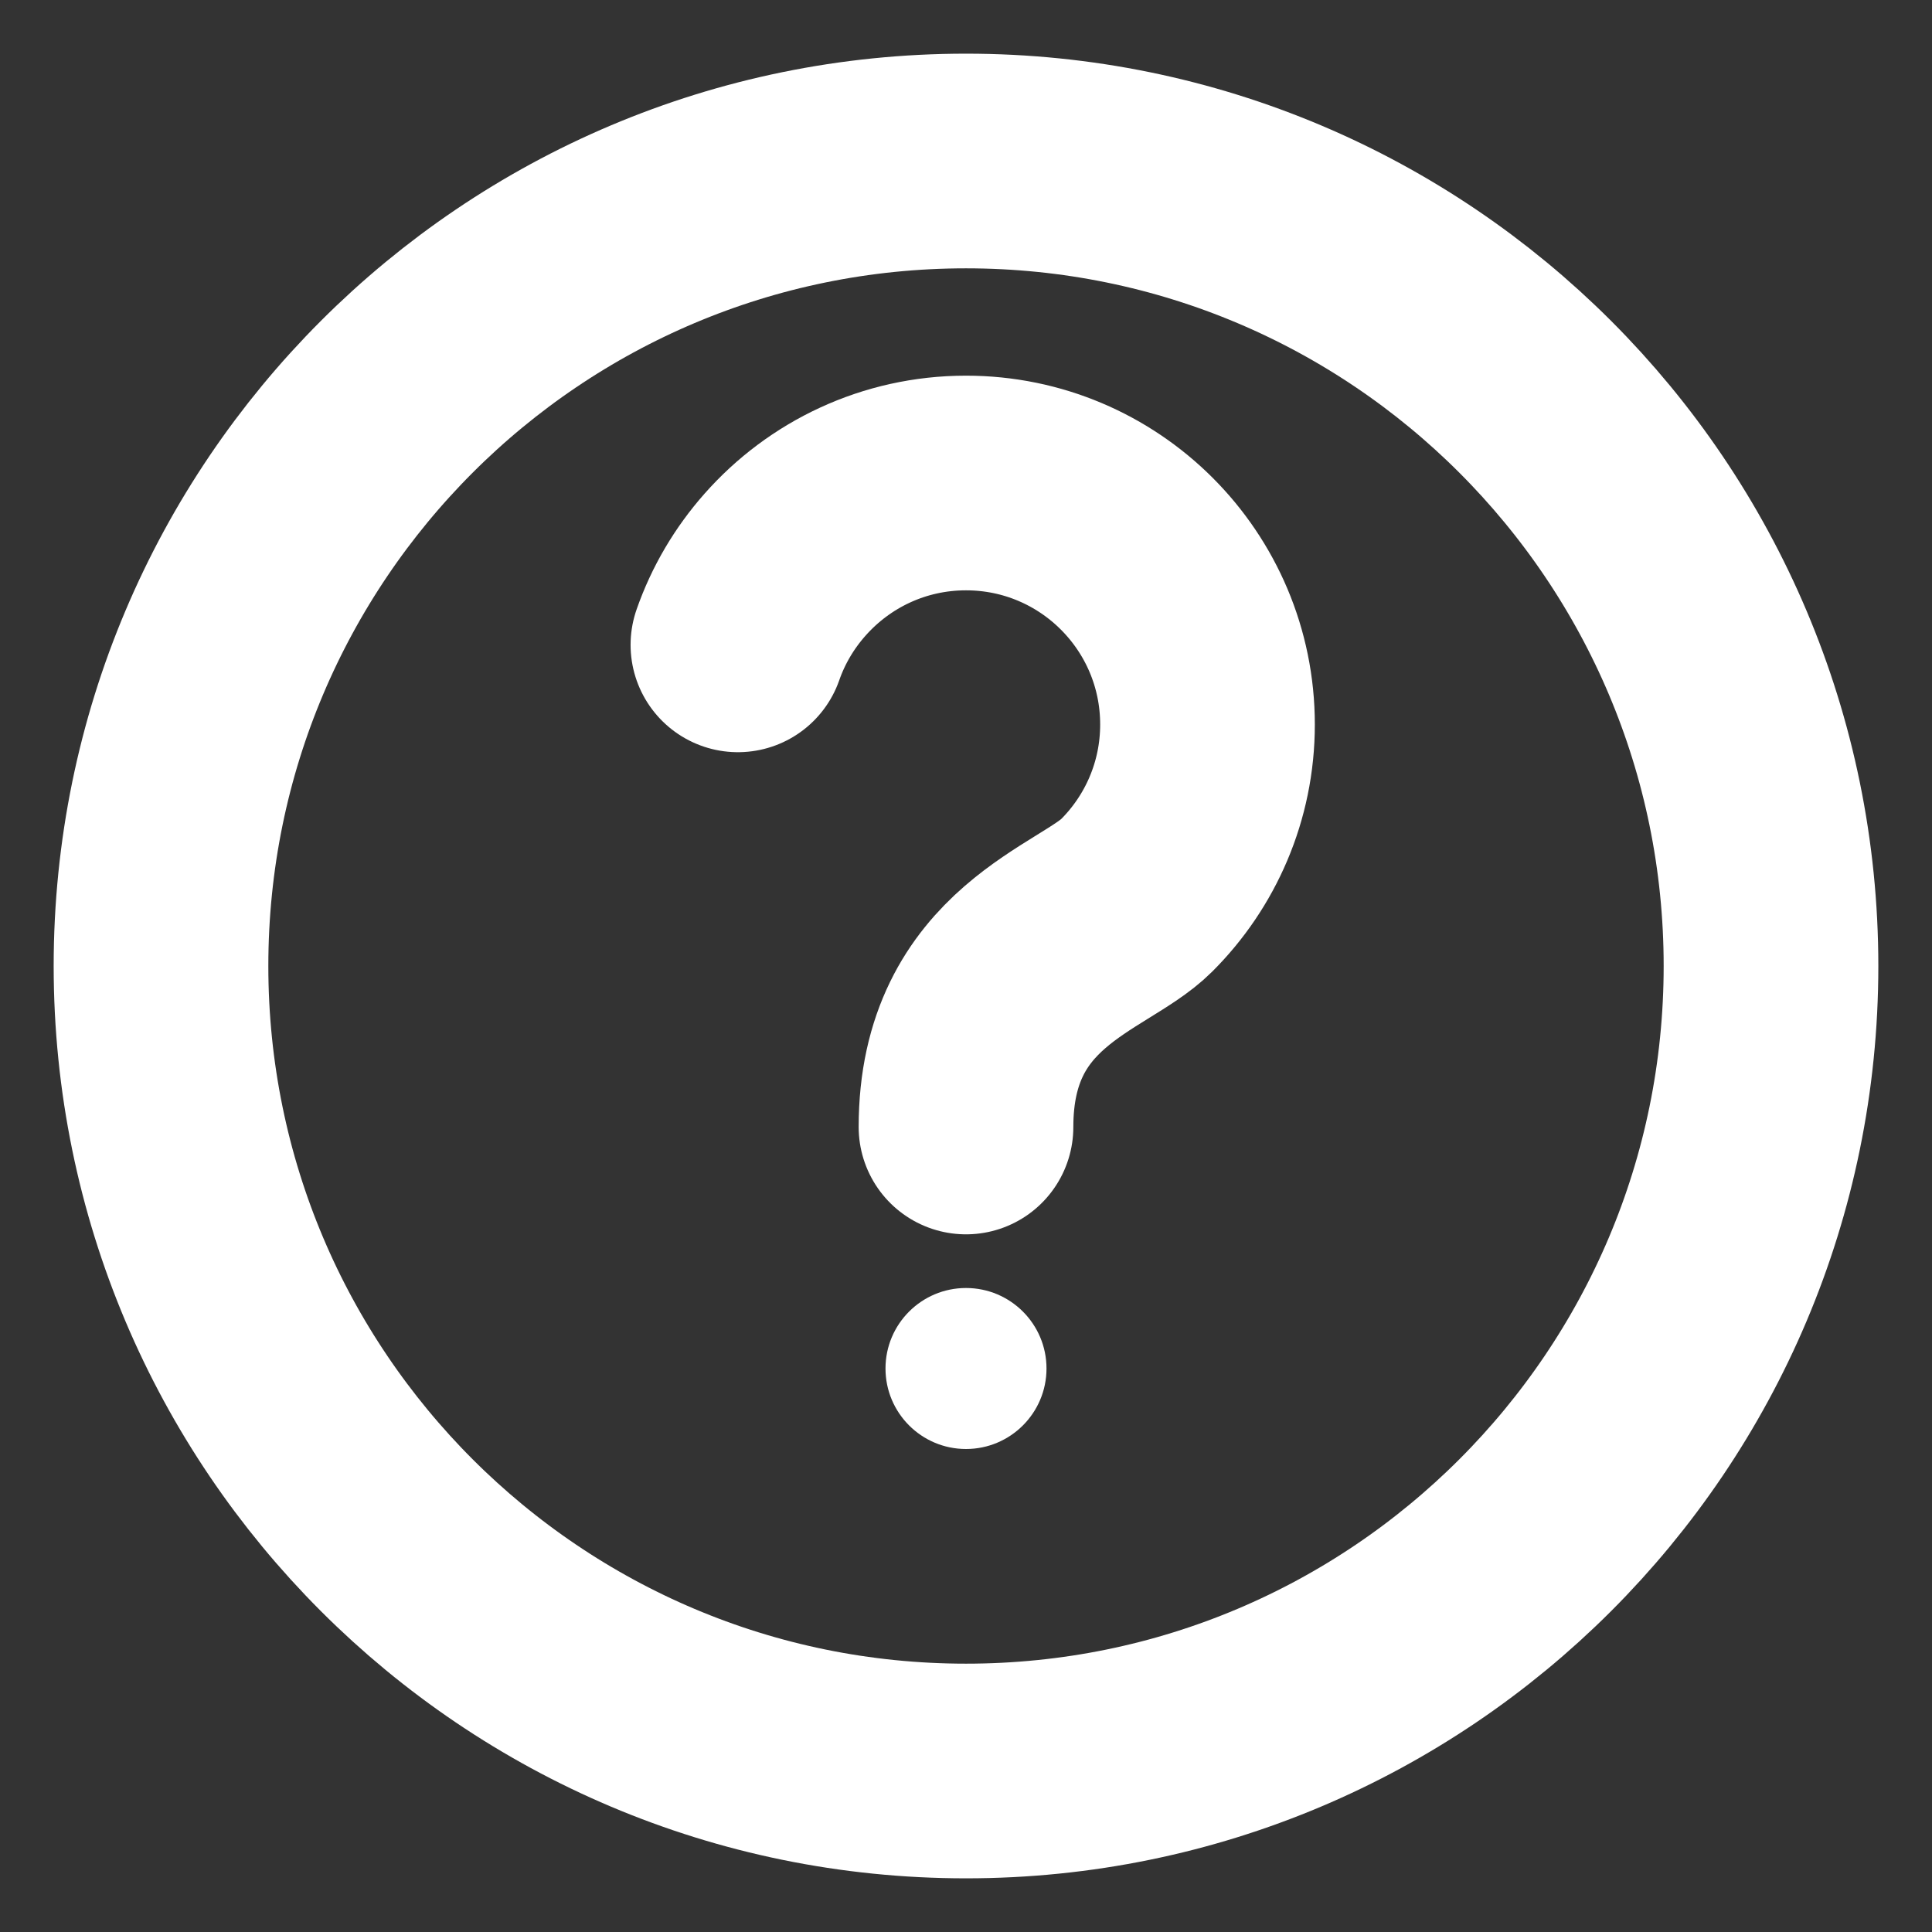 <svg width="18" height="18" viewBox="0 0 18 18" fill="none" xmlns="http://www.w3.org/2000/svg">
<rect x="0" y="0" width="18" height="18" fill="#333333" stroke="none"/>
<path d="M9 10.5C9 9 10.182 8.749 10.589 8.343C10.997 7.936 11.25 7.372 11.25 6.75C11.25 5.507 10.243 4.5 9 4.5C8.328 4.5 7.725 4.795 7.313 5.262C7.122 5.478 6.972 5.73 6.875 6.008" stroke="white" stroke-width="2" stroke-linecap="round"/>
<path fill-rule="evenodd" clip-rule="evenodd" d="M9 13.5C9.414 13.5 9.75 13.164 9.75 12.75C9.75 12.336 9.414 12 9 12C8.586 12 8.25 12.336 8.25 12.75C8.25 13.164 8.586 13.5 9 13.5Z" fill="white"/>
<path fill-rule="evenodd" clip-rule="evenodd" d="M9 16.5C13.142 16.5 16.5 13.142 16.5 9C16.5 4.858 13.142 1.5 9 1.5C4.858 1.5 1.5 4.858 1.5 9C1.5 13.142 4.858 16.5 9 16.5Z" stroke="white" stroke-width="2"/>
</svg>
